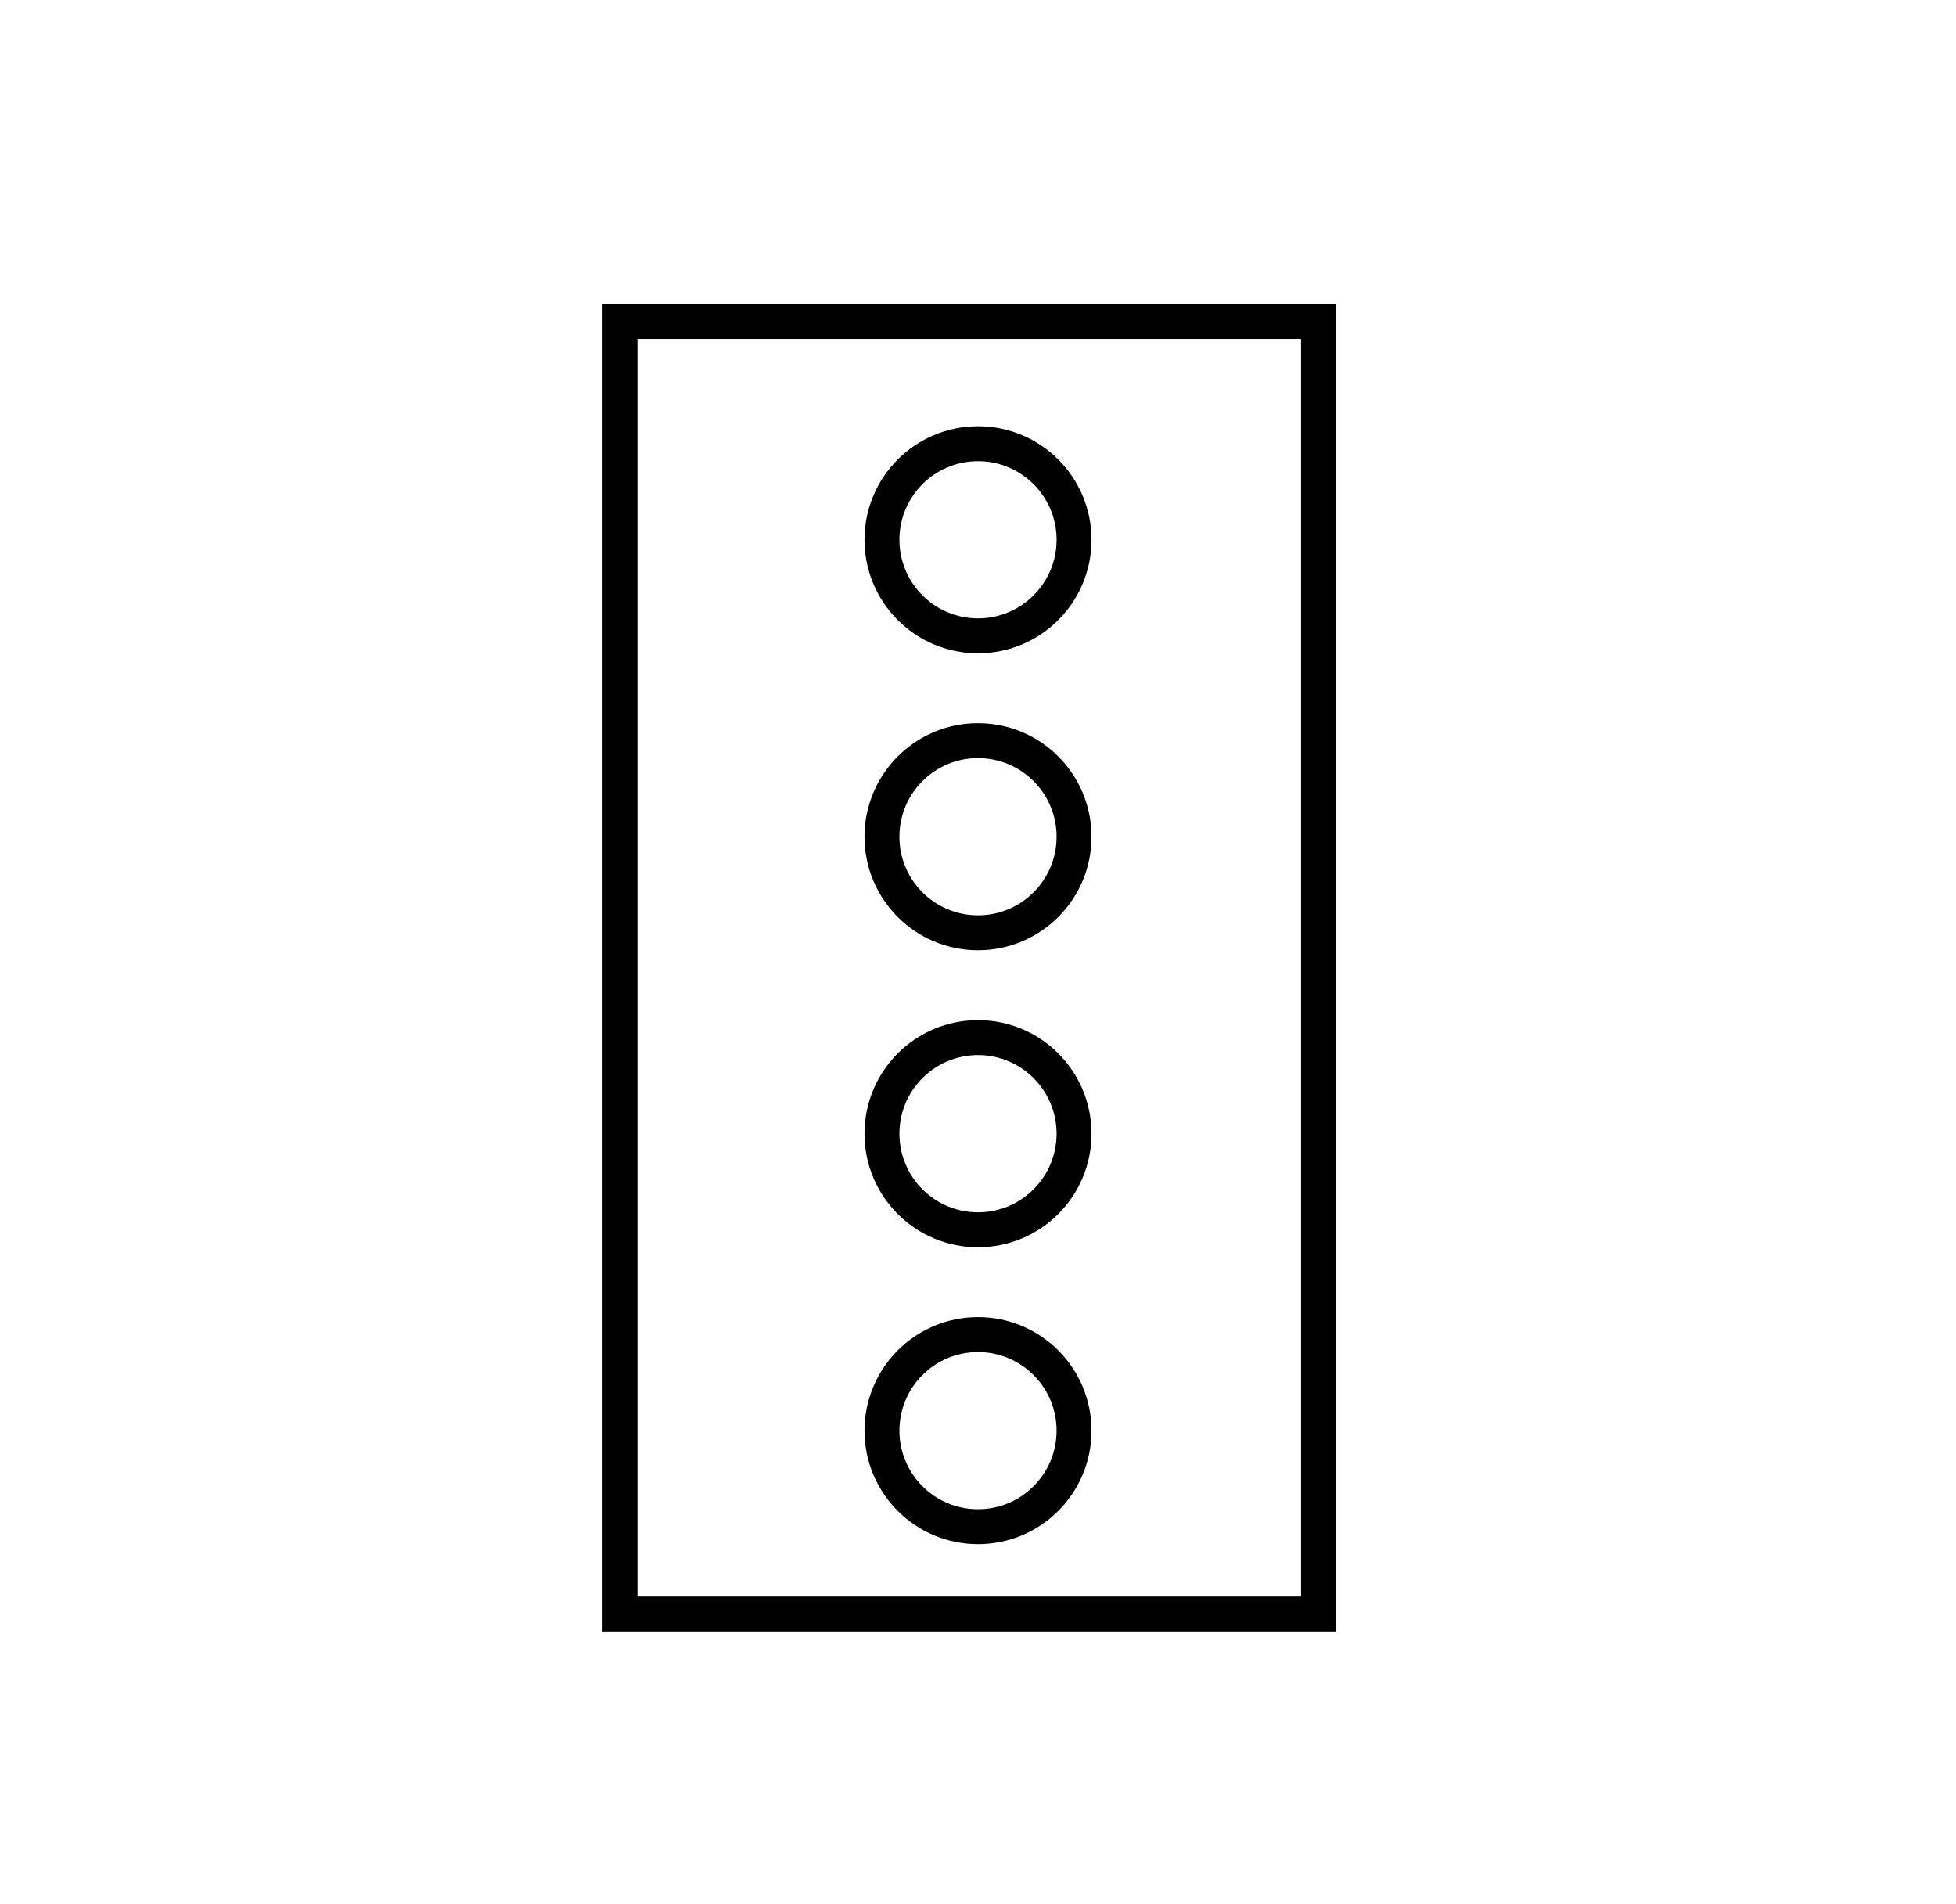 <?xml version="1.0" encoding="UTF-8"?>
<svg id="_レイヤー_1" data-name="レイヤー_1" xmlns="http://www.w3.org/2000/svg" version="1.1" viewBox="0 0 112 109">
  <!-- Generator: Adobe Illustrator 30.0.0, SVG Export Plug-In . SVG Version: 2.1.1 Build 123)  -->
  <defs>
    <style>
      .st0, .st1 {
        fill: none;
      }

      .st1 {
        stroke: #000;
        stroke-width: 2px;
      }
    </style>
  </defs>
  <g id="_グループ_3291" data-name="グループ_3291">
    <rect id="_長方形_2934" data-name="長方形_2934" class="st0" width="112" height="109"/>
  </g>
  <g id="_グループ_3285" data-name="グループ_3285">
    <g id="_長方形_2930" data-name="長方形_2930">
      <rect class="st0" x="34.5" y="17.4" width="42" height="76"/>
      <rect class="st1" x="35.5" y="18.4" width="40" height="74"/>
    </g>
    <g id="_楕円形_9" data-name="楕円形_9">
      <circle class="st0" cx="56" cy="30.9" r="6.5"/>
      <circle class="st1" cx="56" cy="30.9" r="5.5"/>
    </g>
    <g id="_楕円形_10" data-name="楕円形_10">
      <circle class="st0" cx="56" cy="47.9" r="6.5"/>
      <circle class="st1" cx="56" cy="47.9" r="5.5"/>
    </g>
    <g id="_楕円形_11" data-name="楕円形_11">
      <circle class="st0" cx="56" cy="64.9" r="6.5"/>
      <circle class="st1" cx="56" cy="64.9" r="5.5"/>
    </g>
    <g id="_楕円形_12" data-name="楕円形_12">
      <circle class="st0" cx="56" cy="81.9" r="6.5"/>
      <circle class="st1" cx="56" cy="81.9" r="5.5"/>
    </g>
  </g>
</svg>